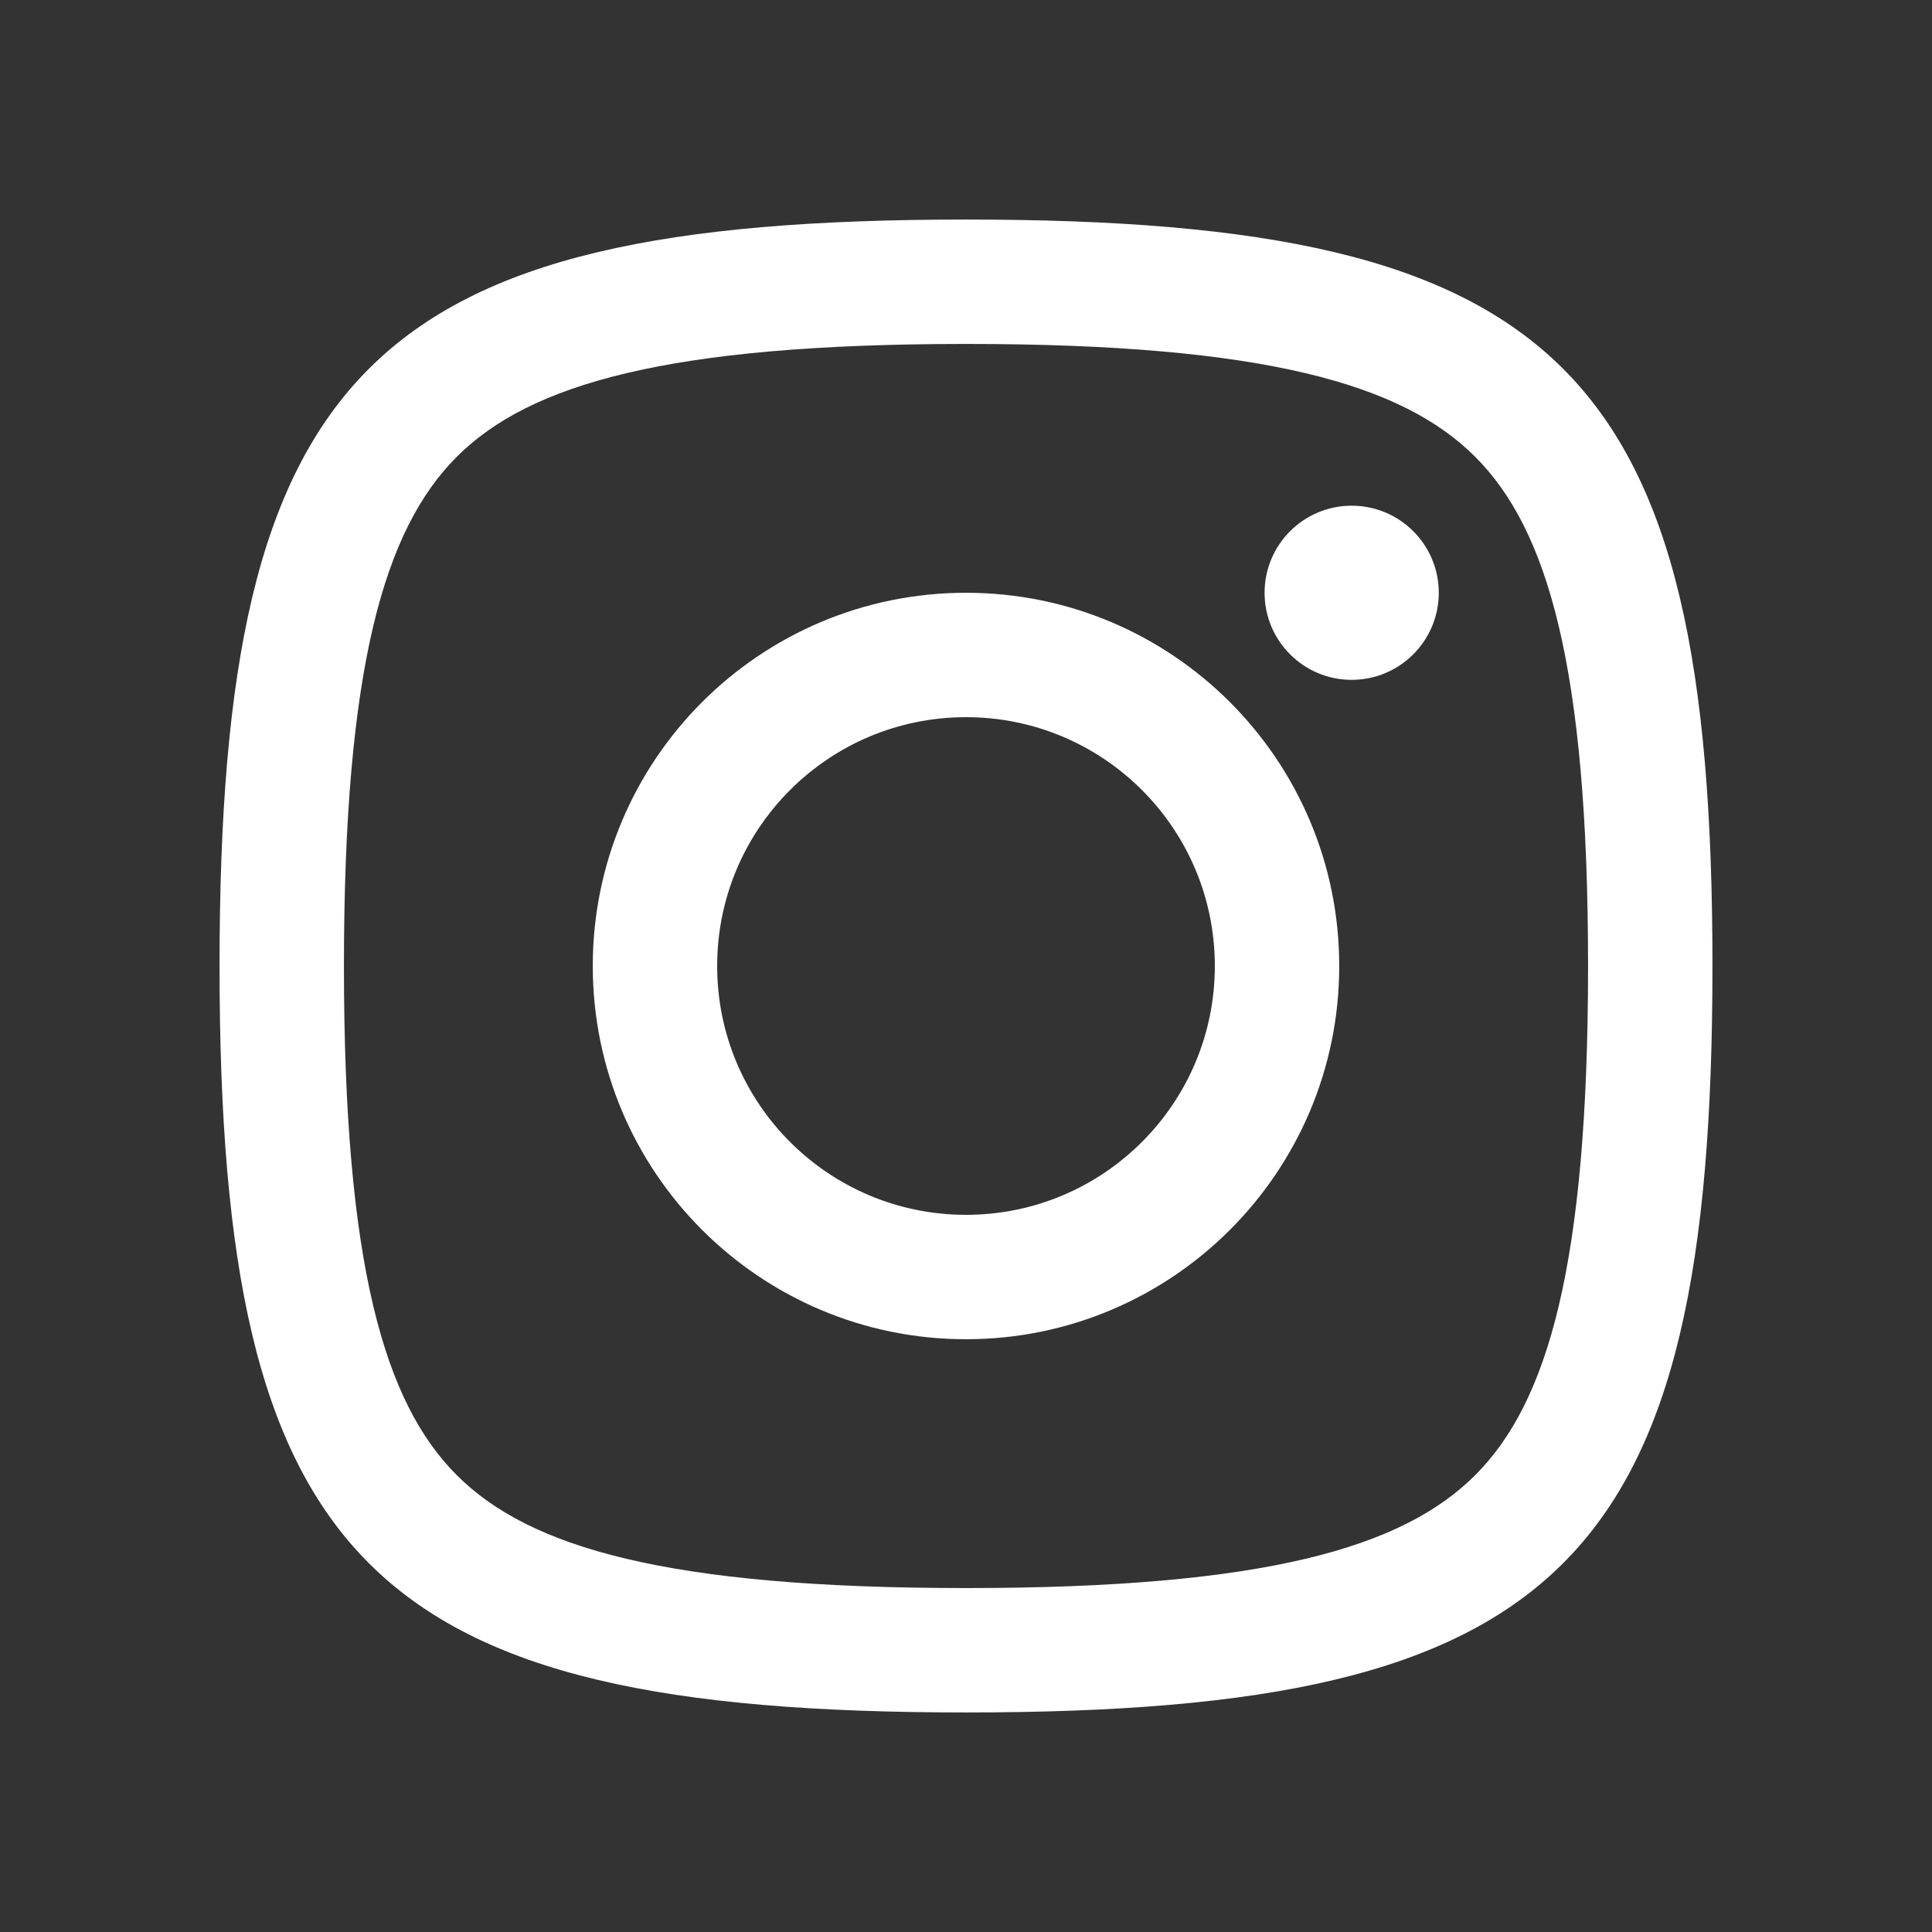 <svg width="44" height="44" viewBox="0 0 44 44" fill="none" xmlns="http://www.w3.org/2000/svg">
<rect x="0" y="0" width="44" height="44" fill="#333333" stroke="none"/>
<path fill-rule="evenodd" clip-rule="evenodd" d="M22 13.5C17.306 13.5 13.5 17.306 13.5 22C13.5 26.694 17.306 30.5 22 30.5C26.694 30.5 30.5 26.694 30.5 22C30.5 17.306 26.694 13.5 22 13.5ZM16.333 22C16.333 25.13 18.87 27.667 22 27.667C25.13 27.667 27.667 25.13 27.667 22C27.667 18.87 25.13 16.333 22 16.333C18.87 16.333 16.333 18.87 16.333 22Z" fill="white"/>
<path d="M30.783 11.517C29.688 11.517 28.8 12.405 28.8 13.5C28.8 14.595 29.688 15.483 30.783 15.483C31.879 15.483 32.767 14.595 32.767 13.5C32.767 12.405 31.879 11.517 30.783 11.517Z" fill="white"/>
<path fill-rule="evenodd" clip-rule="evenodd" d="M22 5C8.4 5 5 8.4 5 22C5 35.6 8.4 39 22 39C35.6 39 39 35.6 39 22C39 8.4 35.6 5 22 5ZM10.403 10.403C8.754 12.053 7.833 15.18 7.833 22C7.833 28.82 8.754 31.948 10.403 33.596C12.053 35.245 15.18 36.167 22 36.167C28.82 36.167 31.947 35.245 33.596 33.596C35.246 31.948 36.167 28.82 36.167 22C36.167 15.18 35.246 12.053 33.596 10.403C31.947 8.754 28.82 7.833 22 7.833C15.18 7.833 12.053 8.754 10.403 10.403Z" fill="white"/>
</svg>
